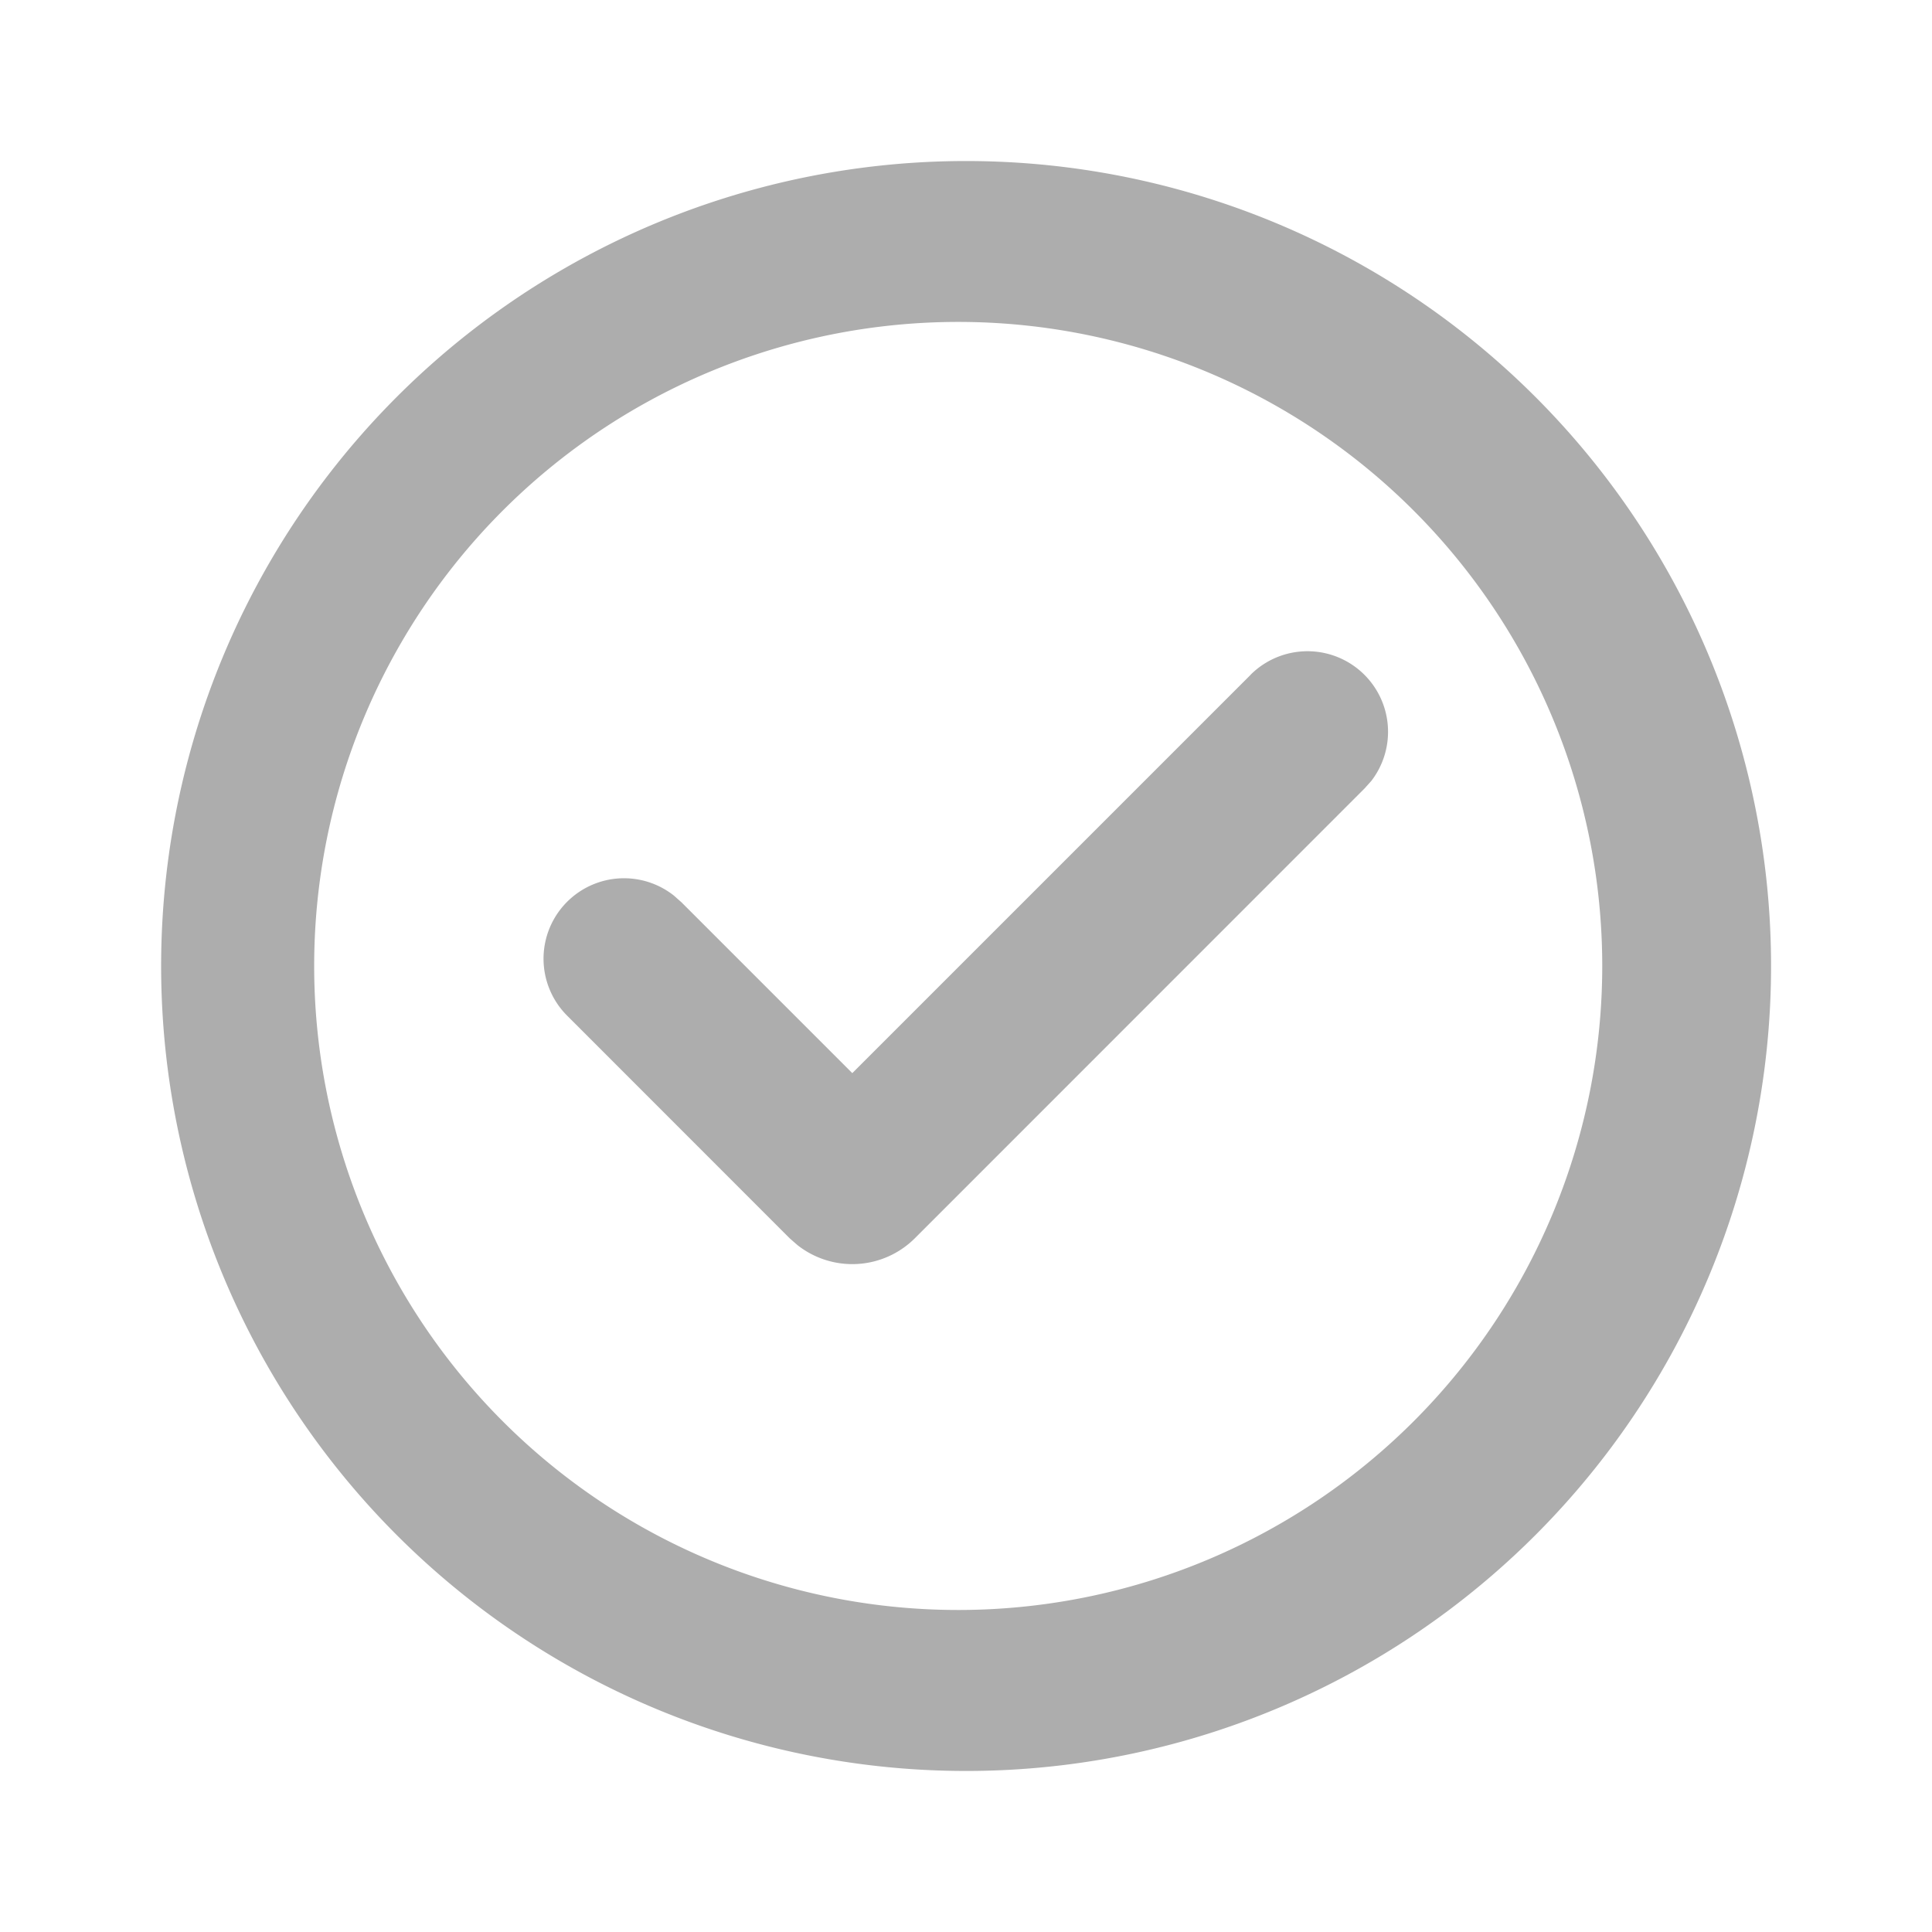 <svg xmlns="http://www.w3.org/2000/svg" width="20" height="20" fill="none" viewBox="0 0 20 20"><path fill="#ADADAD" d="M10.001 1.667A8.333 8.333 0 1 1 1.668 10a8.333 8.333 0 0 1 8.333-8.333m0 1.666a6.667 6.667 0 1 0 0 13.333 6.667 6.667 0 0 0 0-13.333m2.946 3.651a.834.834 0 0 1 1.249 1.1l-.07.078-4.655 4.656a.917.917 0 0 1-1.216.071l-.08-.07-2.299-2.3a.833.833 0 0 1 1.1-1.248l.079.07 1.768 1.768 4.125-4.125"/></svg>